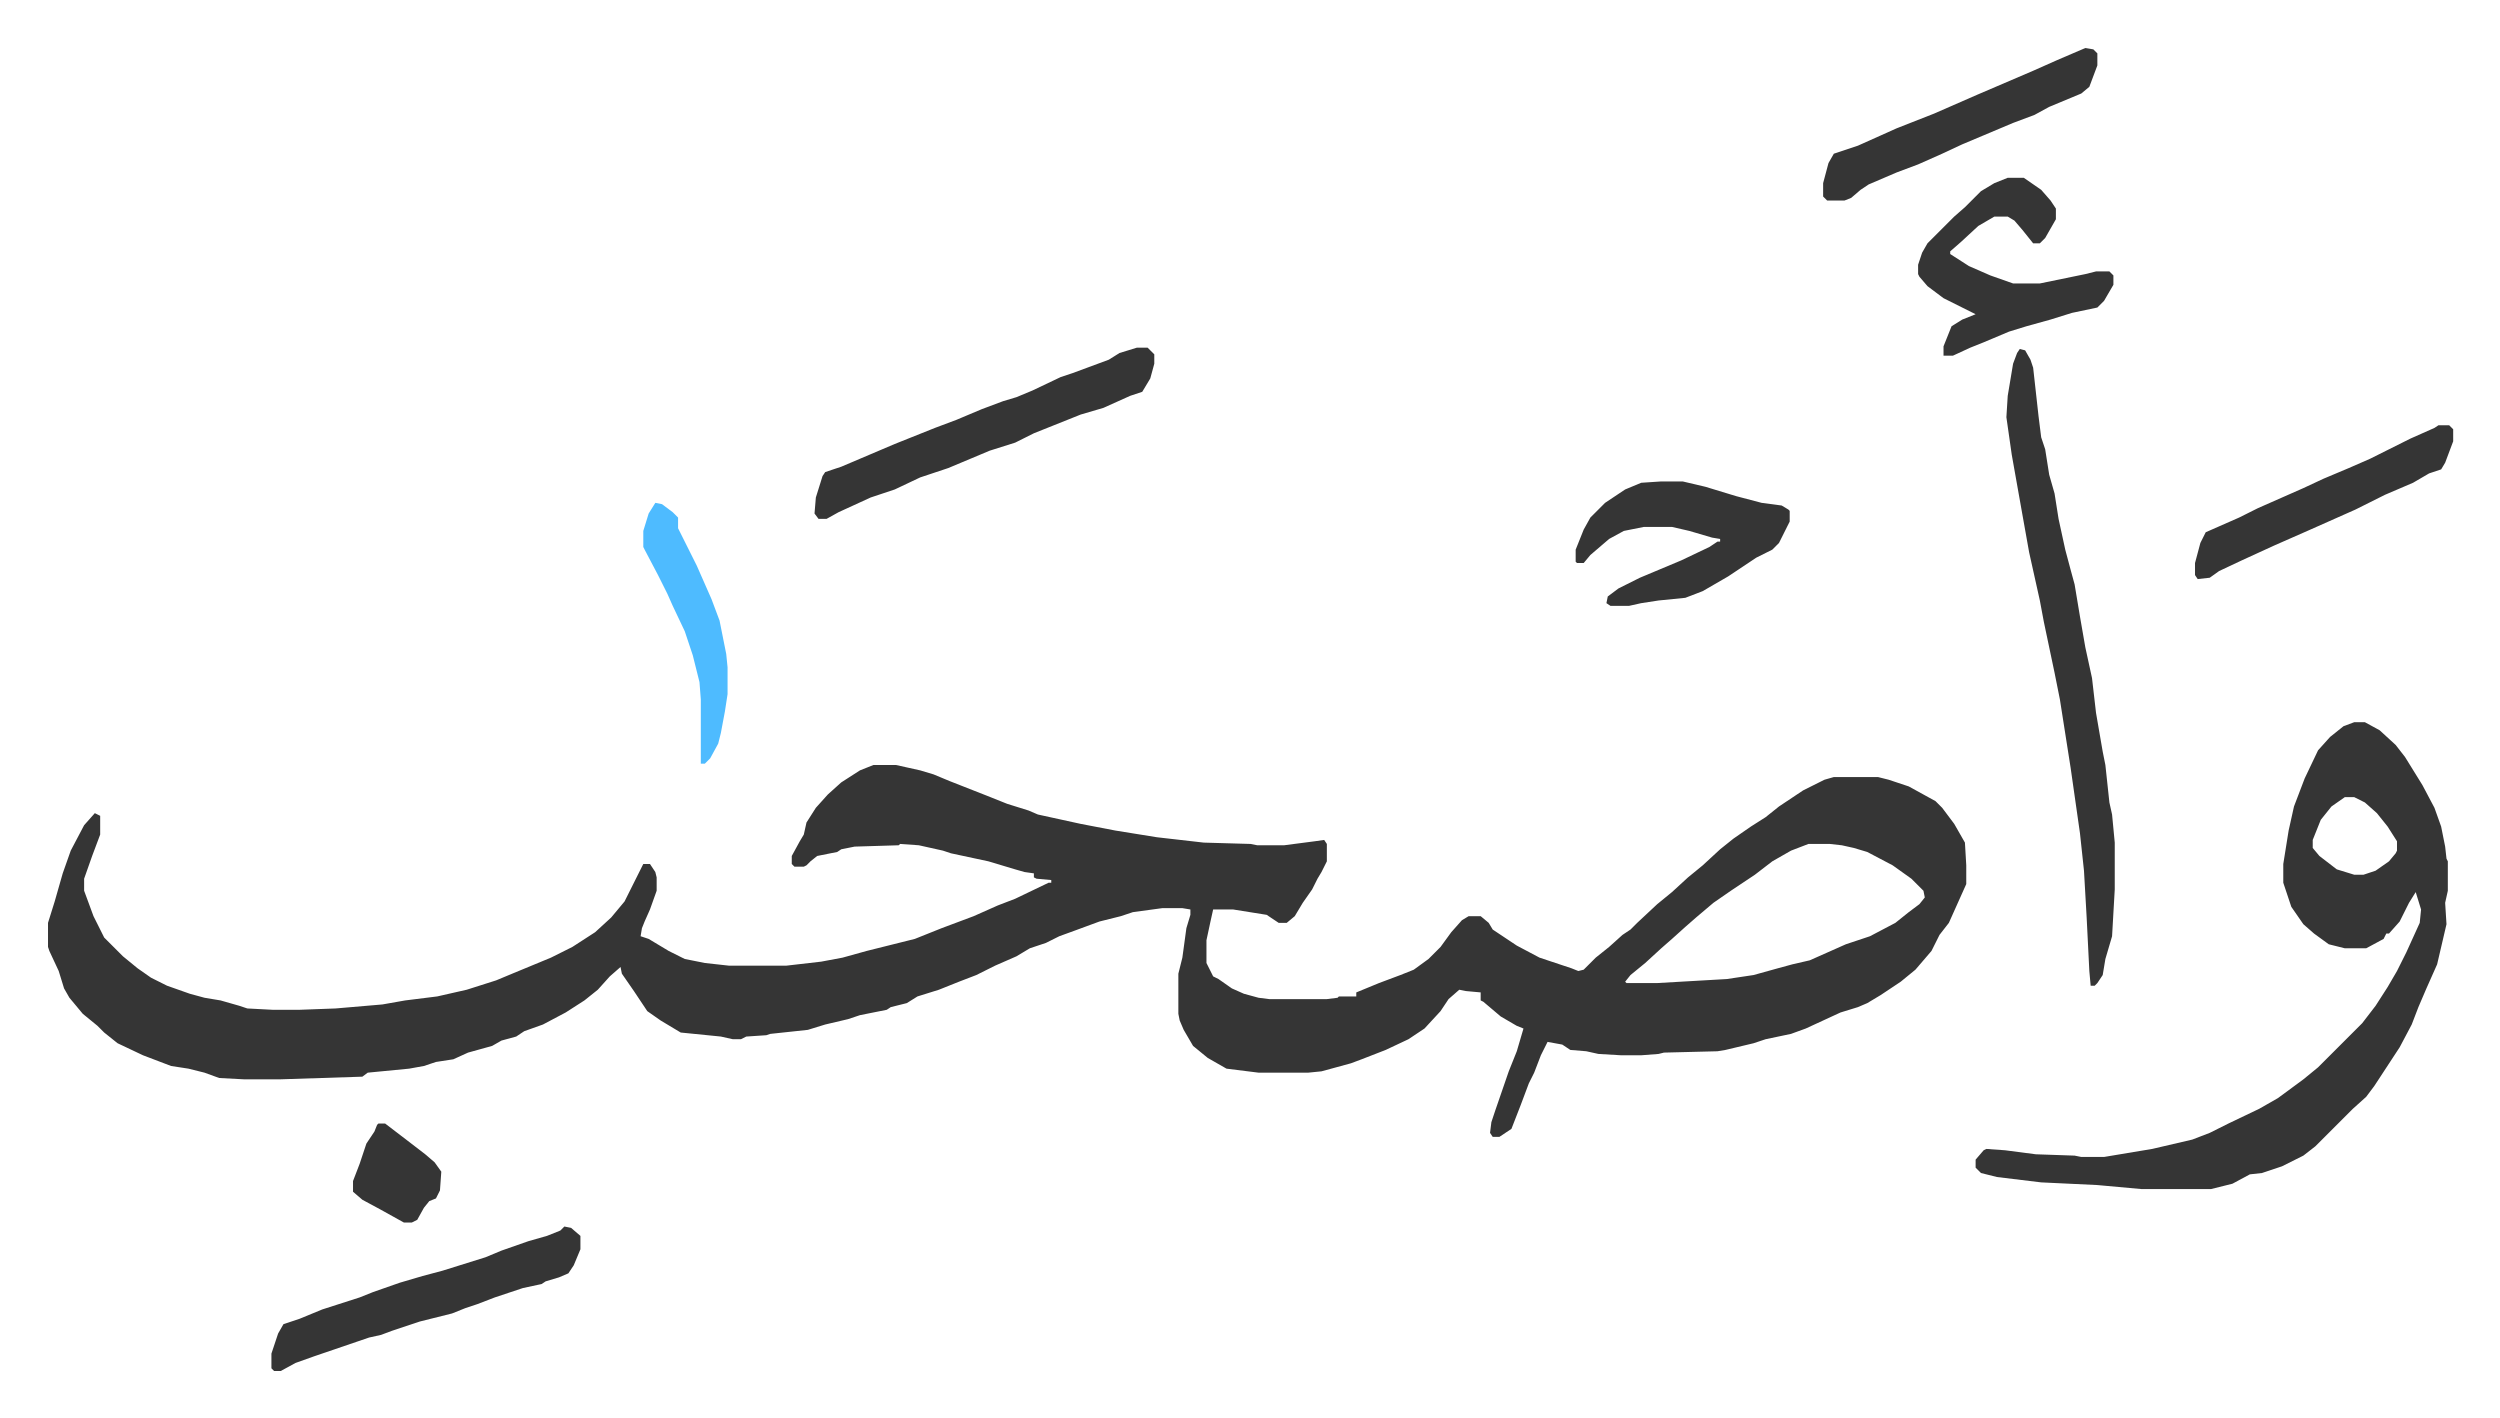 <svg xmlns="http://www.w3.org/2000/svg" viewBox="-35.9 197.1 1868.9 1059.9">
    <path fill="#353535" id="rule_normal" d="M617 769h17l18 4 10 3 12 5 28 11 15 6 16 5 7 3 32 7 26 5 31 5 35 4 35 1 5 1h20l23-3 7-1 2 3v13l-4 8-3 5-4 8-7 10-6 10-6 5h-6l-9-6-25-4h-15l-2 9-3 14v17l3 6 2 4 4 2 10 7 9 4 11 3 8 1h43l8-1 1-1h13v-3l17-7 16-6 10-4 11-8 9-9 8-11 8-9 5-3h9l6 5 3 5 18 12 17 9 15 5 9 3 5 2 4-1 9-9 10-8 10-9 6-4 5-5 15-14 11-9 12-11 11-9 13-12 10-8 13-9 11-7 10-8 18-12 16-8 7-2h33l8 2 15 5 20 11 5 5 9 12 8 14 1 17v14l-13 29-7 9-6 12-12 14-11 9-15 10-10 6-7 3-13 4-26 12-11 4-19 4-9 3-21 5-6 1-40 1-4 1-13 1h-15l-17-1-9-2-12-1-6-4-11-2-5 10-5 13-4 8-6 16-7 18-9 6h-5l-2-3 1-8 3-9 10-29 6-15 5-17-5-2-12-7-13-11-2-1v-6l-11-1-5-1-8 7-6 9-12 13-12 8-17 8-18 7-8 3-22 6-10 1h-37l-24-3-14-8-11-9-7-12-3-7-1-5v-30l3-12 3-22 3-10v-4l-6-1h-15l-22 3-9 3-16 4-19 7-11 4-10 5-12 4-10 6-16 7-14 7-13 5-15 6-16 5-8 5-12 3-3 2-20 4-9 3-17 4-13 4-28 3-3 1-15 1-4 2h-6l-9-2-30-3-15-9-10-7-10-15-9-13-1-5-8 7-9 10-10 8-14 9-17 9-14 5-6 4-11 3-7 4-18 5-11 5-13 2-9 3-11 2-31 3-4 3-62 2h-26l-19-1-11-4-12-3-13-2-21-8-19-9-10-8-5-5-11-9-10-12-4-7-4-13-7-15-1-3v-18l5-16 6-21 6-17 10-19 8-9 4 2v14l-6 16-6 17v9l7 19 8 16 14 14 11 9 10 7 12 6 17 6 11 3 12 2 14 4 6 2 19 1h20l27-1 35-3 17-3 24-3 22-5 22-7 12-5 29-12 16-8 17-11 12-11 10-12 14-28h5l4 6 1 4v10l-5 14-4 9-2 5-1 6 6 2 15 9 12 6 15 3 18 2h43l26-3 16-3 18-5 24-6 12-3 20-8 24-9 18-8 13-5 25-12h2v-2l-11-1-2-1v-3l-7-1-7-2-20-6-28-6-6-2-18-4-14-1-1 1-33 1-10 2-3 2-15 3-5 4-3 3-2 1h-7l-2-2v-6l6-11 3-5 2-9 7-11 9-10 10-9 14-9zm699 59-13 5-14 8-13 10-18 12-13 9-13 11-8 7-10 9-8 7-12 11-11 9-4 5 1 1h23l52-3 20-3 18-5 11-3 13-3 27-12 18-6 19-10 10-8 8-6 4-5-1-5-9-9-14-10-19-10-10-3-9-2-9-1zm408-91h8l11 6 12 11 7 9 13 21 9 17 5 14 3 15 1 9 1 2v22l-2 9 1 16-7 30-8 18-6 14-5 13-9 17-19 29-6 8-10 9-23 23-5 5-9 7-16 8-15 5-9 1-13 7-16 4h-52l-33-3-42-2-33-4-12-3-4-4v-6l6-7 2-1 14 1 23 3 29 1 5 1h17l36-6 30-7 13-5 14-7 23-11 14-8 19-14 11-9 33-33 10-13 9-14 7-12 7-14 10-22 1-10-4-13-5 8-7 14-8 9h-2l-2 4-13 7h-16l-12-3-11-8-8-7-9-13-6-18v-14l4-25 4-18 8-21 10-21 9-10 10-8zm-7 56-10 7-8 10-6 15v6l5 6 13 10 13 4h7l9-3 10-7 5-6 1-2v-7l-7-11-8-10-9-8-8-4zm-243-335 4 1 4 7 2 6 4 36 2 16 3 9 3 19 4 14 3 19 5 23 4 15 3 11 4 24 4 23 5 23 3 26 5 29 2 10 3 28 2 9 2 21v35l-2 35-5 17-2 12-4 6-2 2h-3l-1-11-2-40-2-35-3-28-3-21-4-28-8-51-4-20-8-38-3-16-8-36-5-28-8-45-4-28 1-16 4-24 3-8zm-660-1h8l5 5v7l-3 11-6 10-9 3-20 9-17 5-35 14-14 7-19 6-31 13-21 7-19 9-18 6-24 11-9 5h-6l-3-4 1-12 5-16 2-3 12-4 40-17 30-12 16-6 19-8 16-6 10-3 12-5 21-10 9-3 27-10 8-5zm651-127h12l13 9 7 8 4 6v8l-8 14-4 4h-5l-8-10-6-7-5-3h-10l-12 7-13 12-8 7v2l14 9 16 7 17 6h20l34-7 8-2h10l3 3v7l-7 12-5 5-19 4-16 5-18 5-13 4-19 8-10 4-13 6h-7v-7l6-15 8-5 10-4-24-12-12-9-6-7-1-2v-7l3-9 4-7 5-5 15-15 8-7 12-12 10-6zm-259 227h16l17 4 23 7 19 5 15 2 5 3 1 1v8l-8 16-5 5-12 6-21 14-19 11-13 5-20 2-13 2-9 2h-14l-3-2 1-5 8-6 16-8 31-13 21-10 6-4h2v-2l-6-1-17-5-13-3h-21l-15 3-11 6-14 12-5 6h-5l-1-1v-9l6-15 5-9 11-11 15-10 12-5zm-820 557 5 1 7 6v10l-5 12-4 6-7 3-10 3-3 2-14 3-21 7-13 5-9 3-10 4-24 6-21 7-8 3-9 2-41 14-14 5-11 6h-5l-2-2v-11l5-15 4-7 12-4 17-7 28-9 10-4 20-7 17-5 15-4 16-5 16-5 12-5 20-7 14-4 10-4zm1137-881 6 1 3 3v9l-6 16-6 5-24 10-11 6-16 6-19 8-19 8-15 7-18 8-16 6-21 9-6 4-7 6-5 2h-13l-3-3v-10l4-15 4-7 18-6 29-13 28-11 32-14 42-18 18-8zm264 282h8l3 3v9l-6 16-3 5-9 3-12 7-21 9-22 11-36 16-25 11-24 11-17 8-7 5-9 1-2-3v-9l4-15 4-8 25-11 14-7 34-15 15-7 19-8 16-7 30-15 18-8z"/>
    <path fill="#4ebbff" id="rule_madd_normal_2_vowels" d="m454 573 5 1 8 6 4 4v8l14 28 11 25 6 16 5 25 1 10v20l-2 13-3 16-2 8-6 11-4 4h-3v-48l-1-13-5-20-6-18-9-19-4-9-7-14-10-19-1-2v-12l4-13z"/>
    <path fill="#353535" id="rule_normal" d="M247 1037h5l17 13 13 10 7 6 5 7-1 14-3 6-5 2-4 5-5 9-4 2h-6l-18-10-13-7-7-6v-8l5-13 5-15 6-9 2-5z"/>
</svg>
